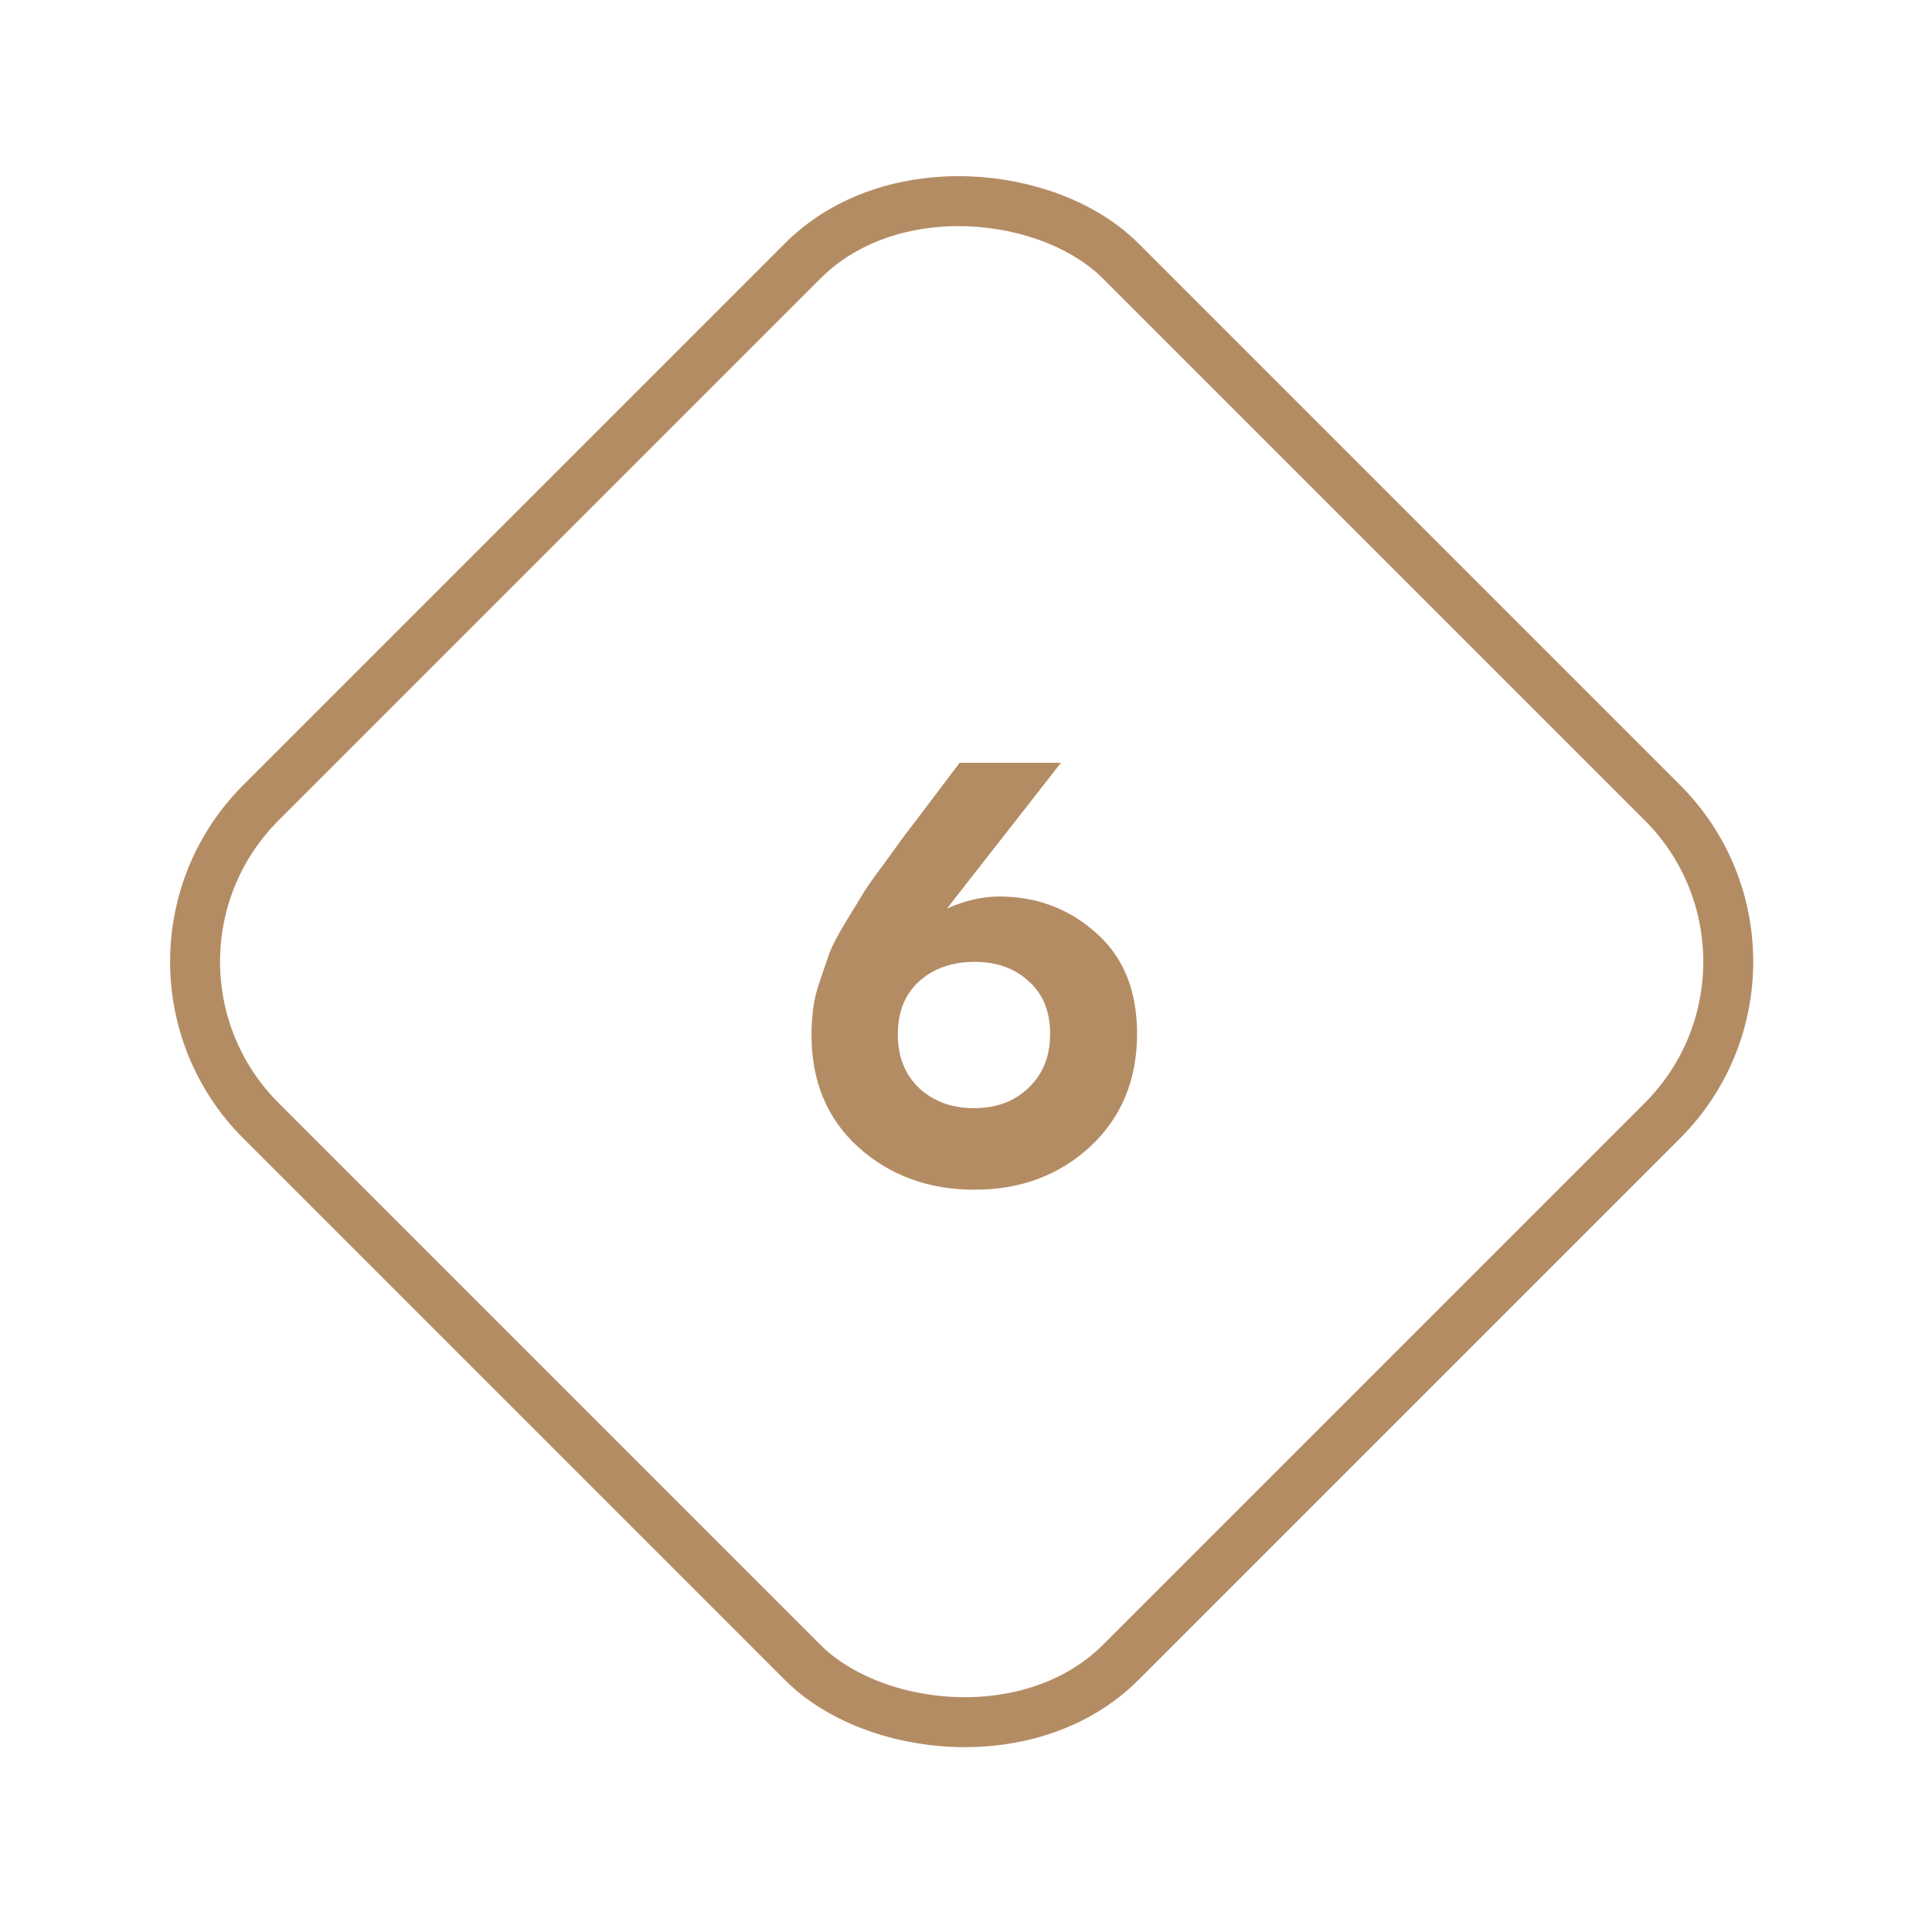 <?xml version="1.0" encoding="UTF-8"?> <svg xmlns="http://www.w3.org/2000/svg" width="116" height="116" viewBox="0 0 116 116" fill="none"> <g clip-path="url(#clip0)" filter="url(#filter0_d)"> <rect x="6.121" y="53.74" width="73" height="73" rx="13.5" transform="rotate(-45 6.121 53.74)" stroke="#B48C64" stroke-width="3"></rect> <path d="M59.992 49.828C62.248 49.828 64.192 50.56 65.823 52.024C67.456 53.464 68.272 55.48 68.272 58.072C68.272 60.832 67.335 63.088 65.463 64.84C63.592 66.568 61.276 67.432 58.516 67.432C55.755 67.432 53.428 66.58 51.532 64.876C49.66 63.172 48.724 60.928 48.724 58.144C48.724 57.568 48.76 57.016 48.831 56.488C48.904 55.96 49.047 55.396 49.264 54.796C49.48 54.172 49.66 53.644 49.803 53.212C49.971 52.78 50.272 52.204 50.703 51.484C51.16 50.74 51.495 50.188 51.712 49.828C51.928 49.444 52.359 48.82 53.008 47.956C53.656 47.068 54.099 46.456 54.34 46.12C54.603 45.784 55.144 45.076 55.959 43.996C56.776 42.916 57.328 42.184 57.615 41.8H63.7L56.859 50.548C57.94 50.068 58.983 49.828 59.992 49.828ZM58.48 62.536C59.824 62.536 60.916 62.128 61.755 61.312C62.62 60.496 63.051 59.416 63.051 58.072C63.051 56.728 62.62 55.672 61.755 54.904C60.916 54.136 59.836 53.752 58.516 53.752C57.148 53.752 56.032 54.148 55.167 54.94C54.328 55.708 53.907 56.764 53.907 58.108C53.907 59.452 54.34 60.532 55.203 61.348C56.068 62.14 57.16 62.536 58.48 62.536Z" fill="#B48C64"></path> </g> <defs> <filter id="filter0_d" x="0" y="0" width="115.48" height="115.48" filterUnits="userSpaceOnUse" color-interpolation-filters="sRGB"> <feFlood flood-opacity="0" result="BackgroundImageFix"></feFlood> <feColorMatrix in="SourceAlpha" type="matrix" values="0 0 0 0 0 0 0 0 0 0 0 0 0 0 0 0 0 0 127 0"></feColorMatrix> <feOffset dy="4"></feOffset> <feGaussianBlur stdDeviation="2"></feGaussianBlur> <feColorMatrix type="matrix" values="0 0 0 0 0 0 0 0 0 0 0 0 0 0 0 0 0 0 0.25 0"></feColorMatrix> <feBlend mode="normal" in2="BackgroundImageFix" result="effect1_dropShadow"></feBlend> <feBlend mode="normal" in="SourceGraphic" in2="effect1_dropShadow" result="shape"></feBlend> </filter> <clipPath id="clip0"> <rect width="76" height="76" fill="white" transform="translate(4 53.74) rotate(-45)"></rect> </clipPath> </defs> </svg> 